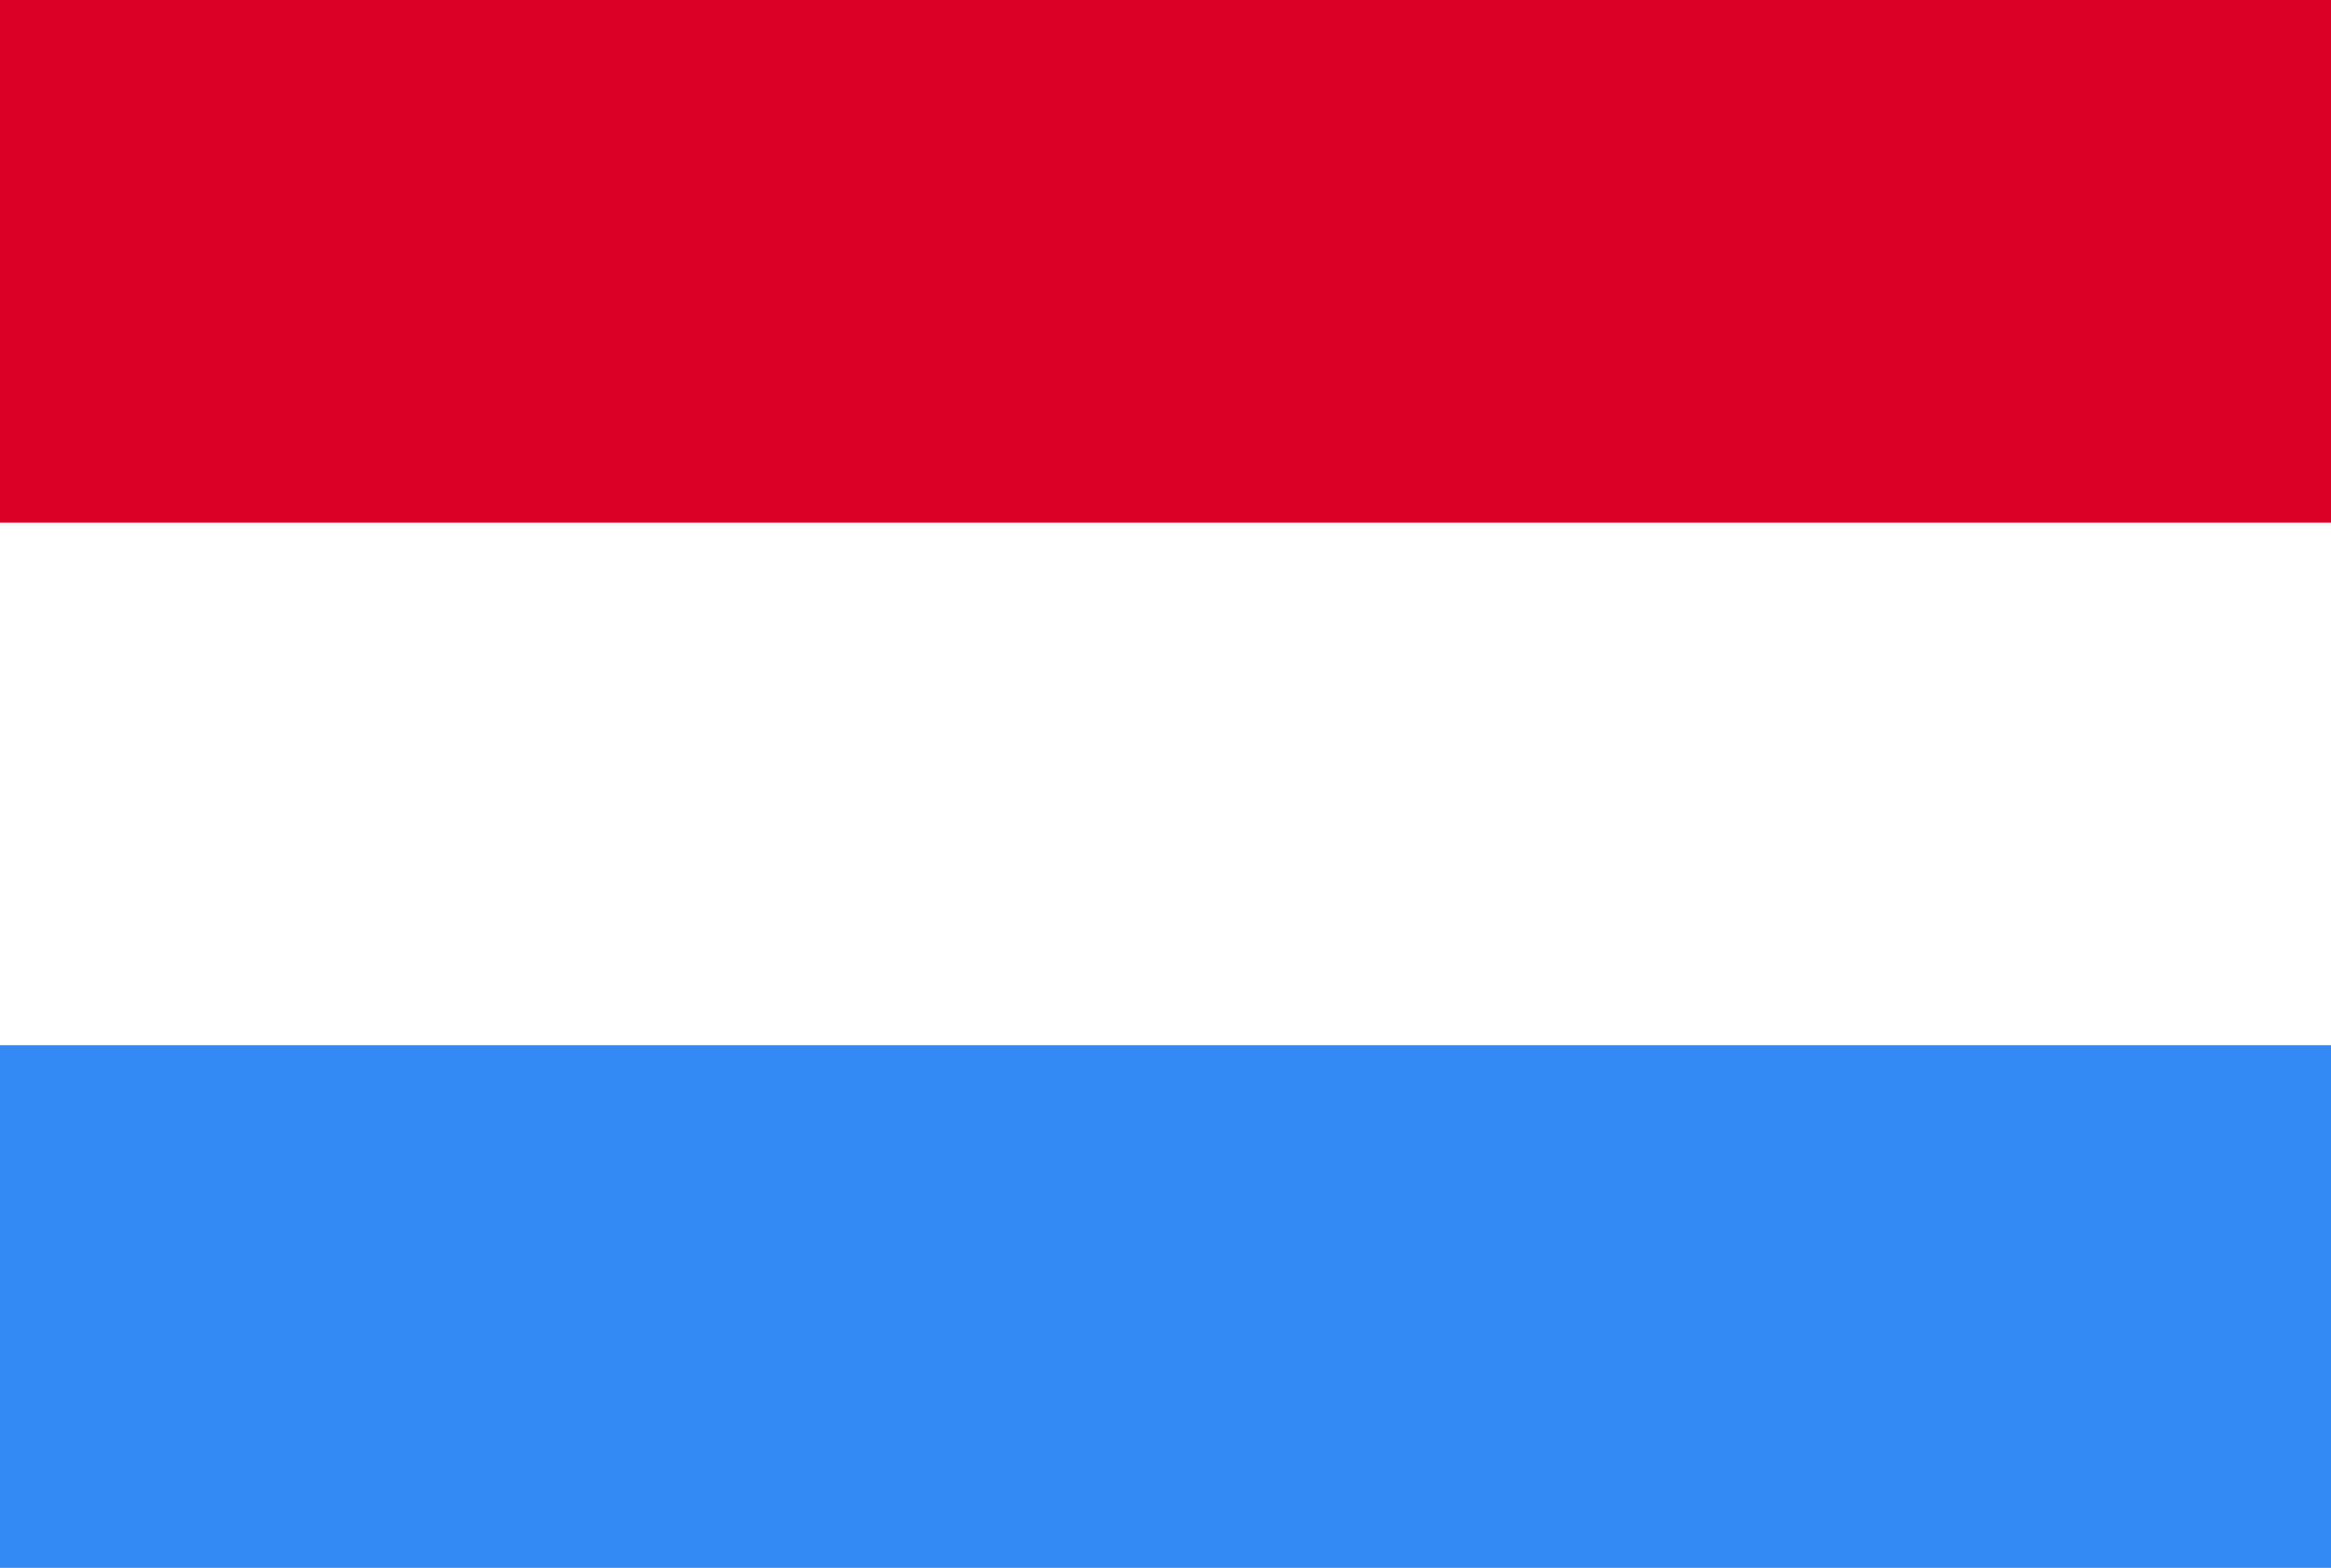 <svg width="55" height="37" viewBox="0 0 55 37" fill="none" xmlns="http://www.w3.org/2000/svg">
<rect x="0" y="0" width="55" height="37" fill="#333333" stroke="none"/>
<g clip-path="url(#clip0_2850_75820)">
<path d="M0 0H55V37H0V0Z" fill="white"/>
<path d="M0 0H55V12.334H0V0Z" fill="#D80027"/>
<path d="M0 24.666H55V36.999H0V24.666Z" fill="#338AF3"/>
</g>
<defs>
<clipPath id="clip0_2850_75820">
<rect width="55" height="37" fill="white"/>
</clipPath>
</defs>
</svg>
